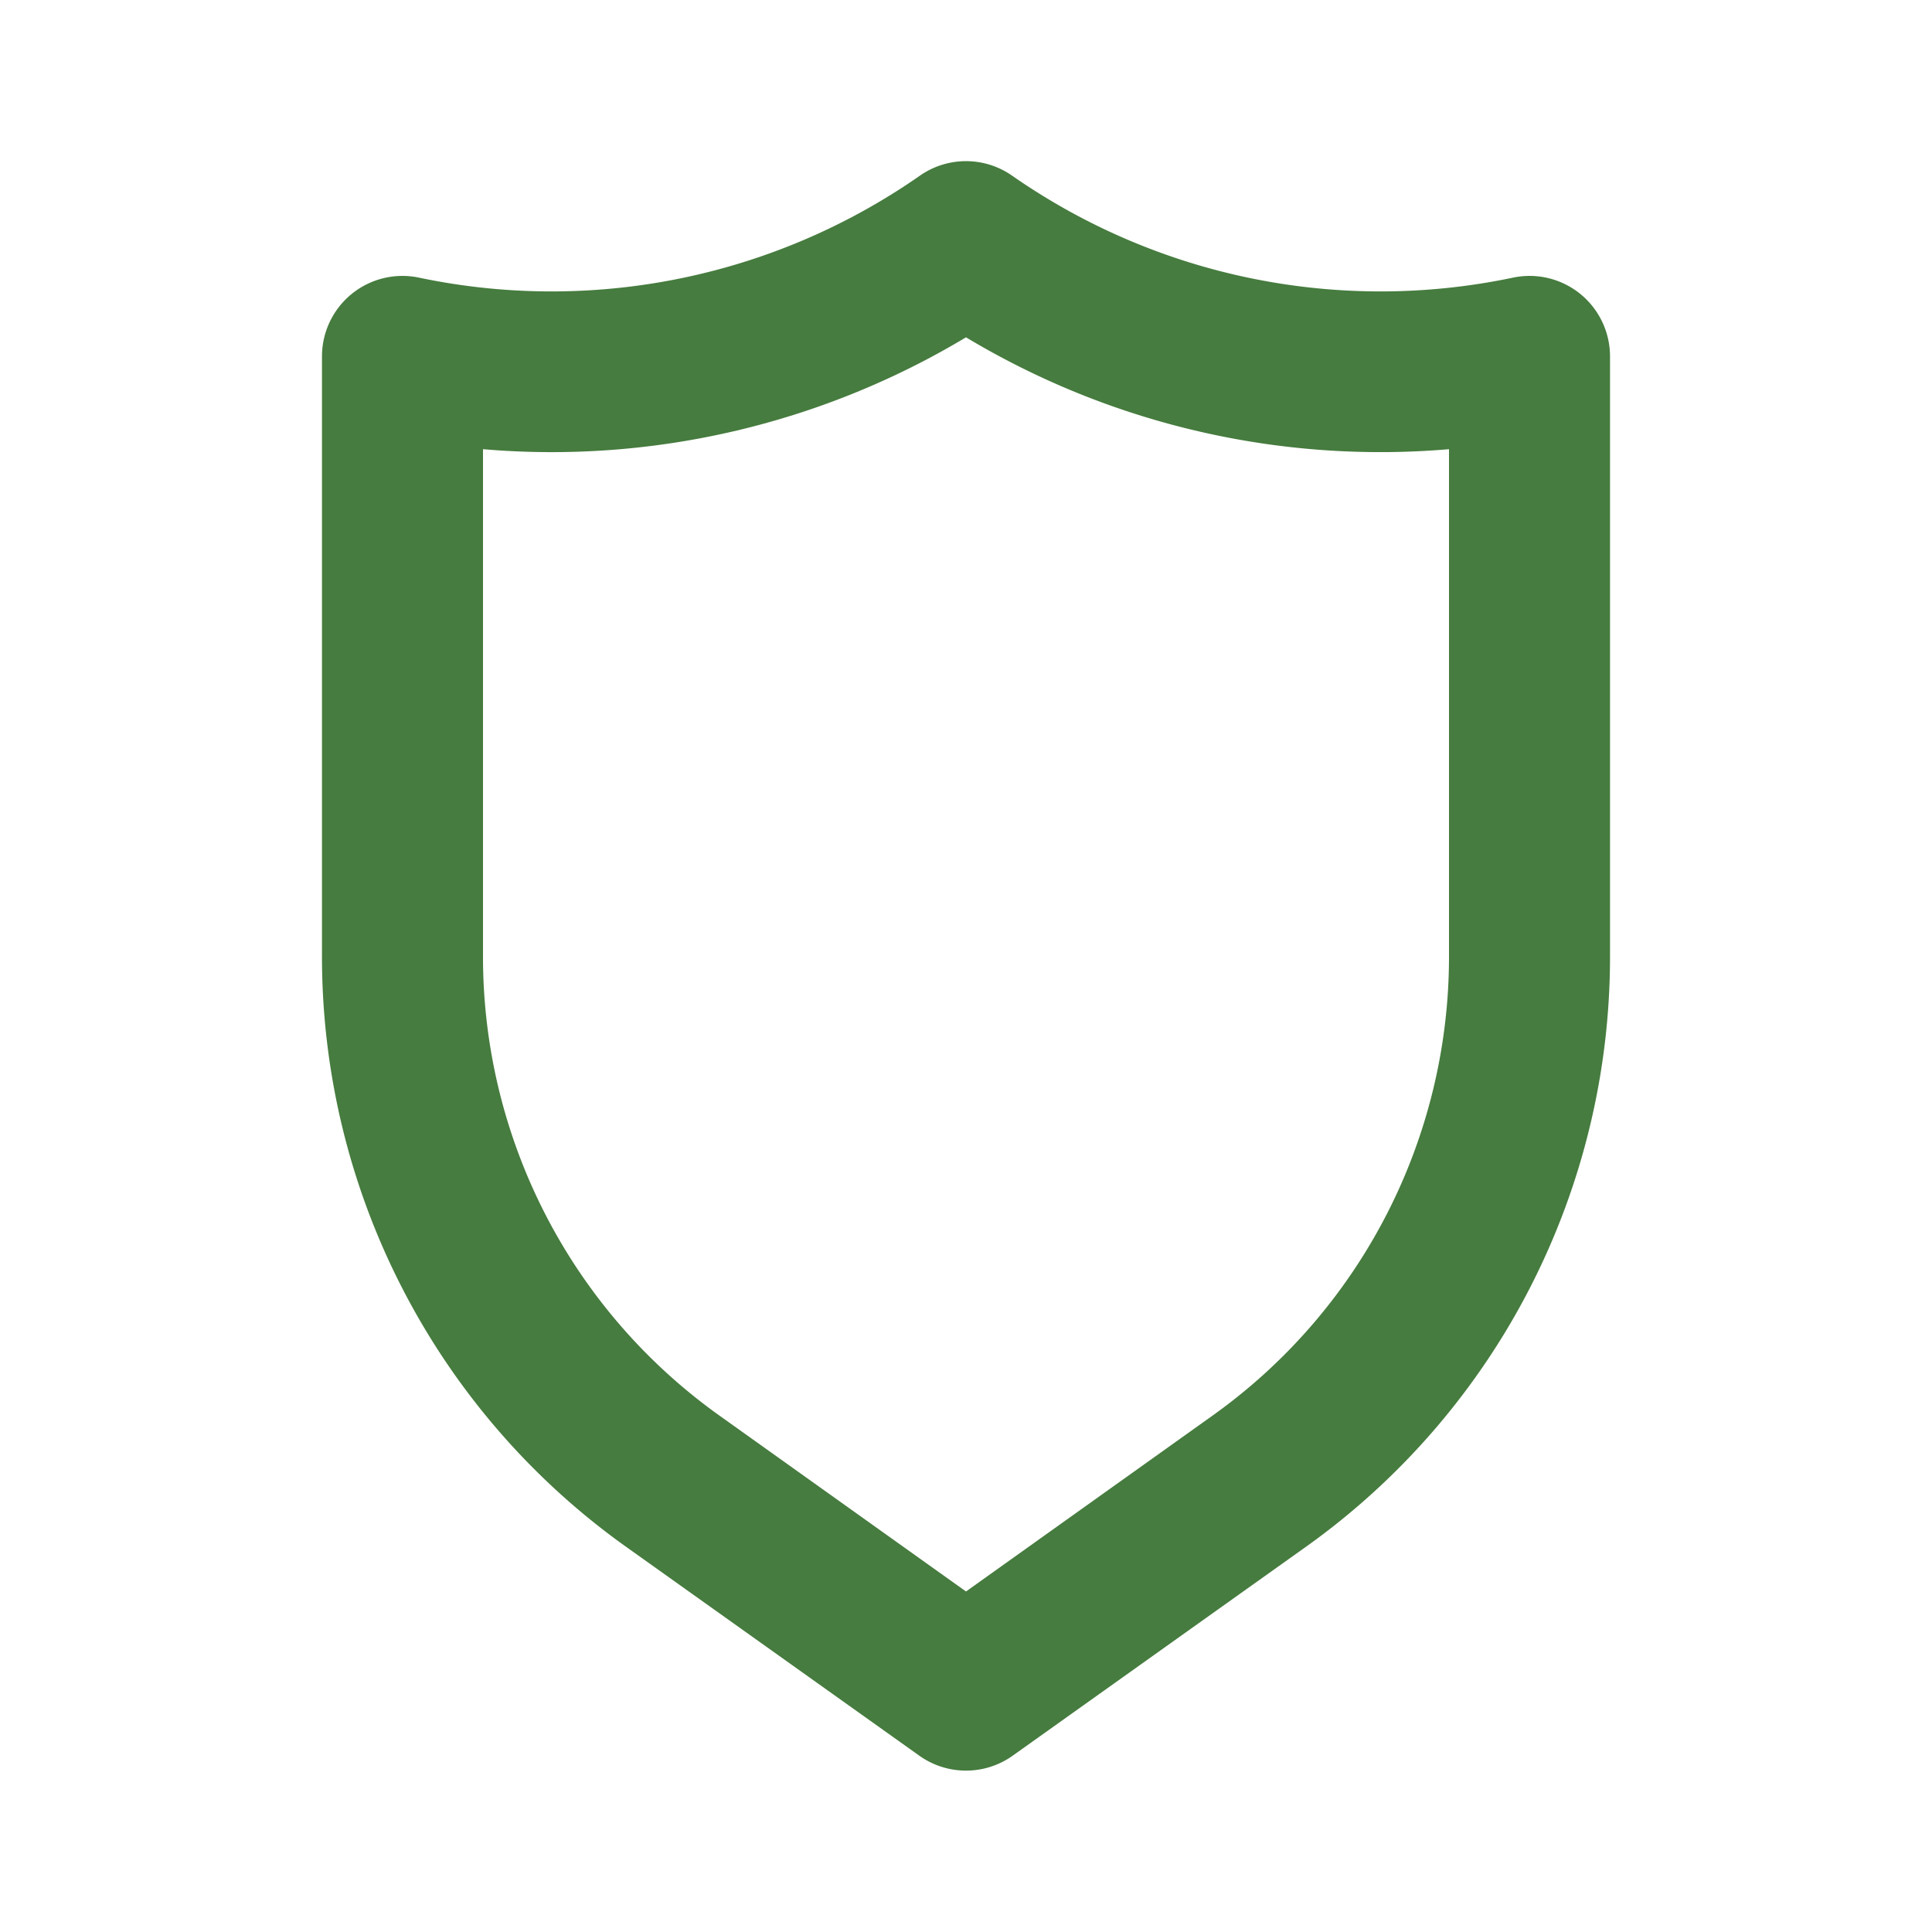 <svg width="32" height="32" viewBox="0 0 32 32" fill="none" xmlns="http://www.w3.org/2000/svg"><path d="M26.173 4.867a1.333 1.333 0 00-1.12-.267 10.667 10.667 0 01-8.293-1.693 1.333 1.333 0 00-1.52 0A10.666 10.666 0 016.947 4.6a1.333 1.333 0 00-1.614 1.307v9.933a12 12 0 005.027 9.773l4.867 3.467a1.333 1.333 0 001.546 0l4.867-3.467a12 12 0 005.027-9.773V5.907a1.334 1.334 0 00-.494-1.04zM24 15.84a9.332 9.332 0 01-3.907 7.6L16 26.36l-4.093-2.92A9.333 9.333 0 018 15.84v-8.4c2.795.24 5.595-.41 8-1.853a13.333 13.333 0 008 1.853v8.4z" fill="#467C3F"/></svg>